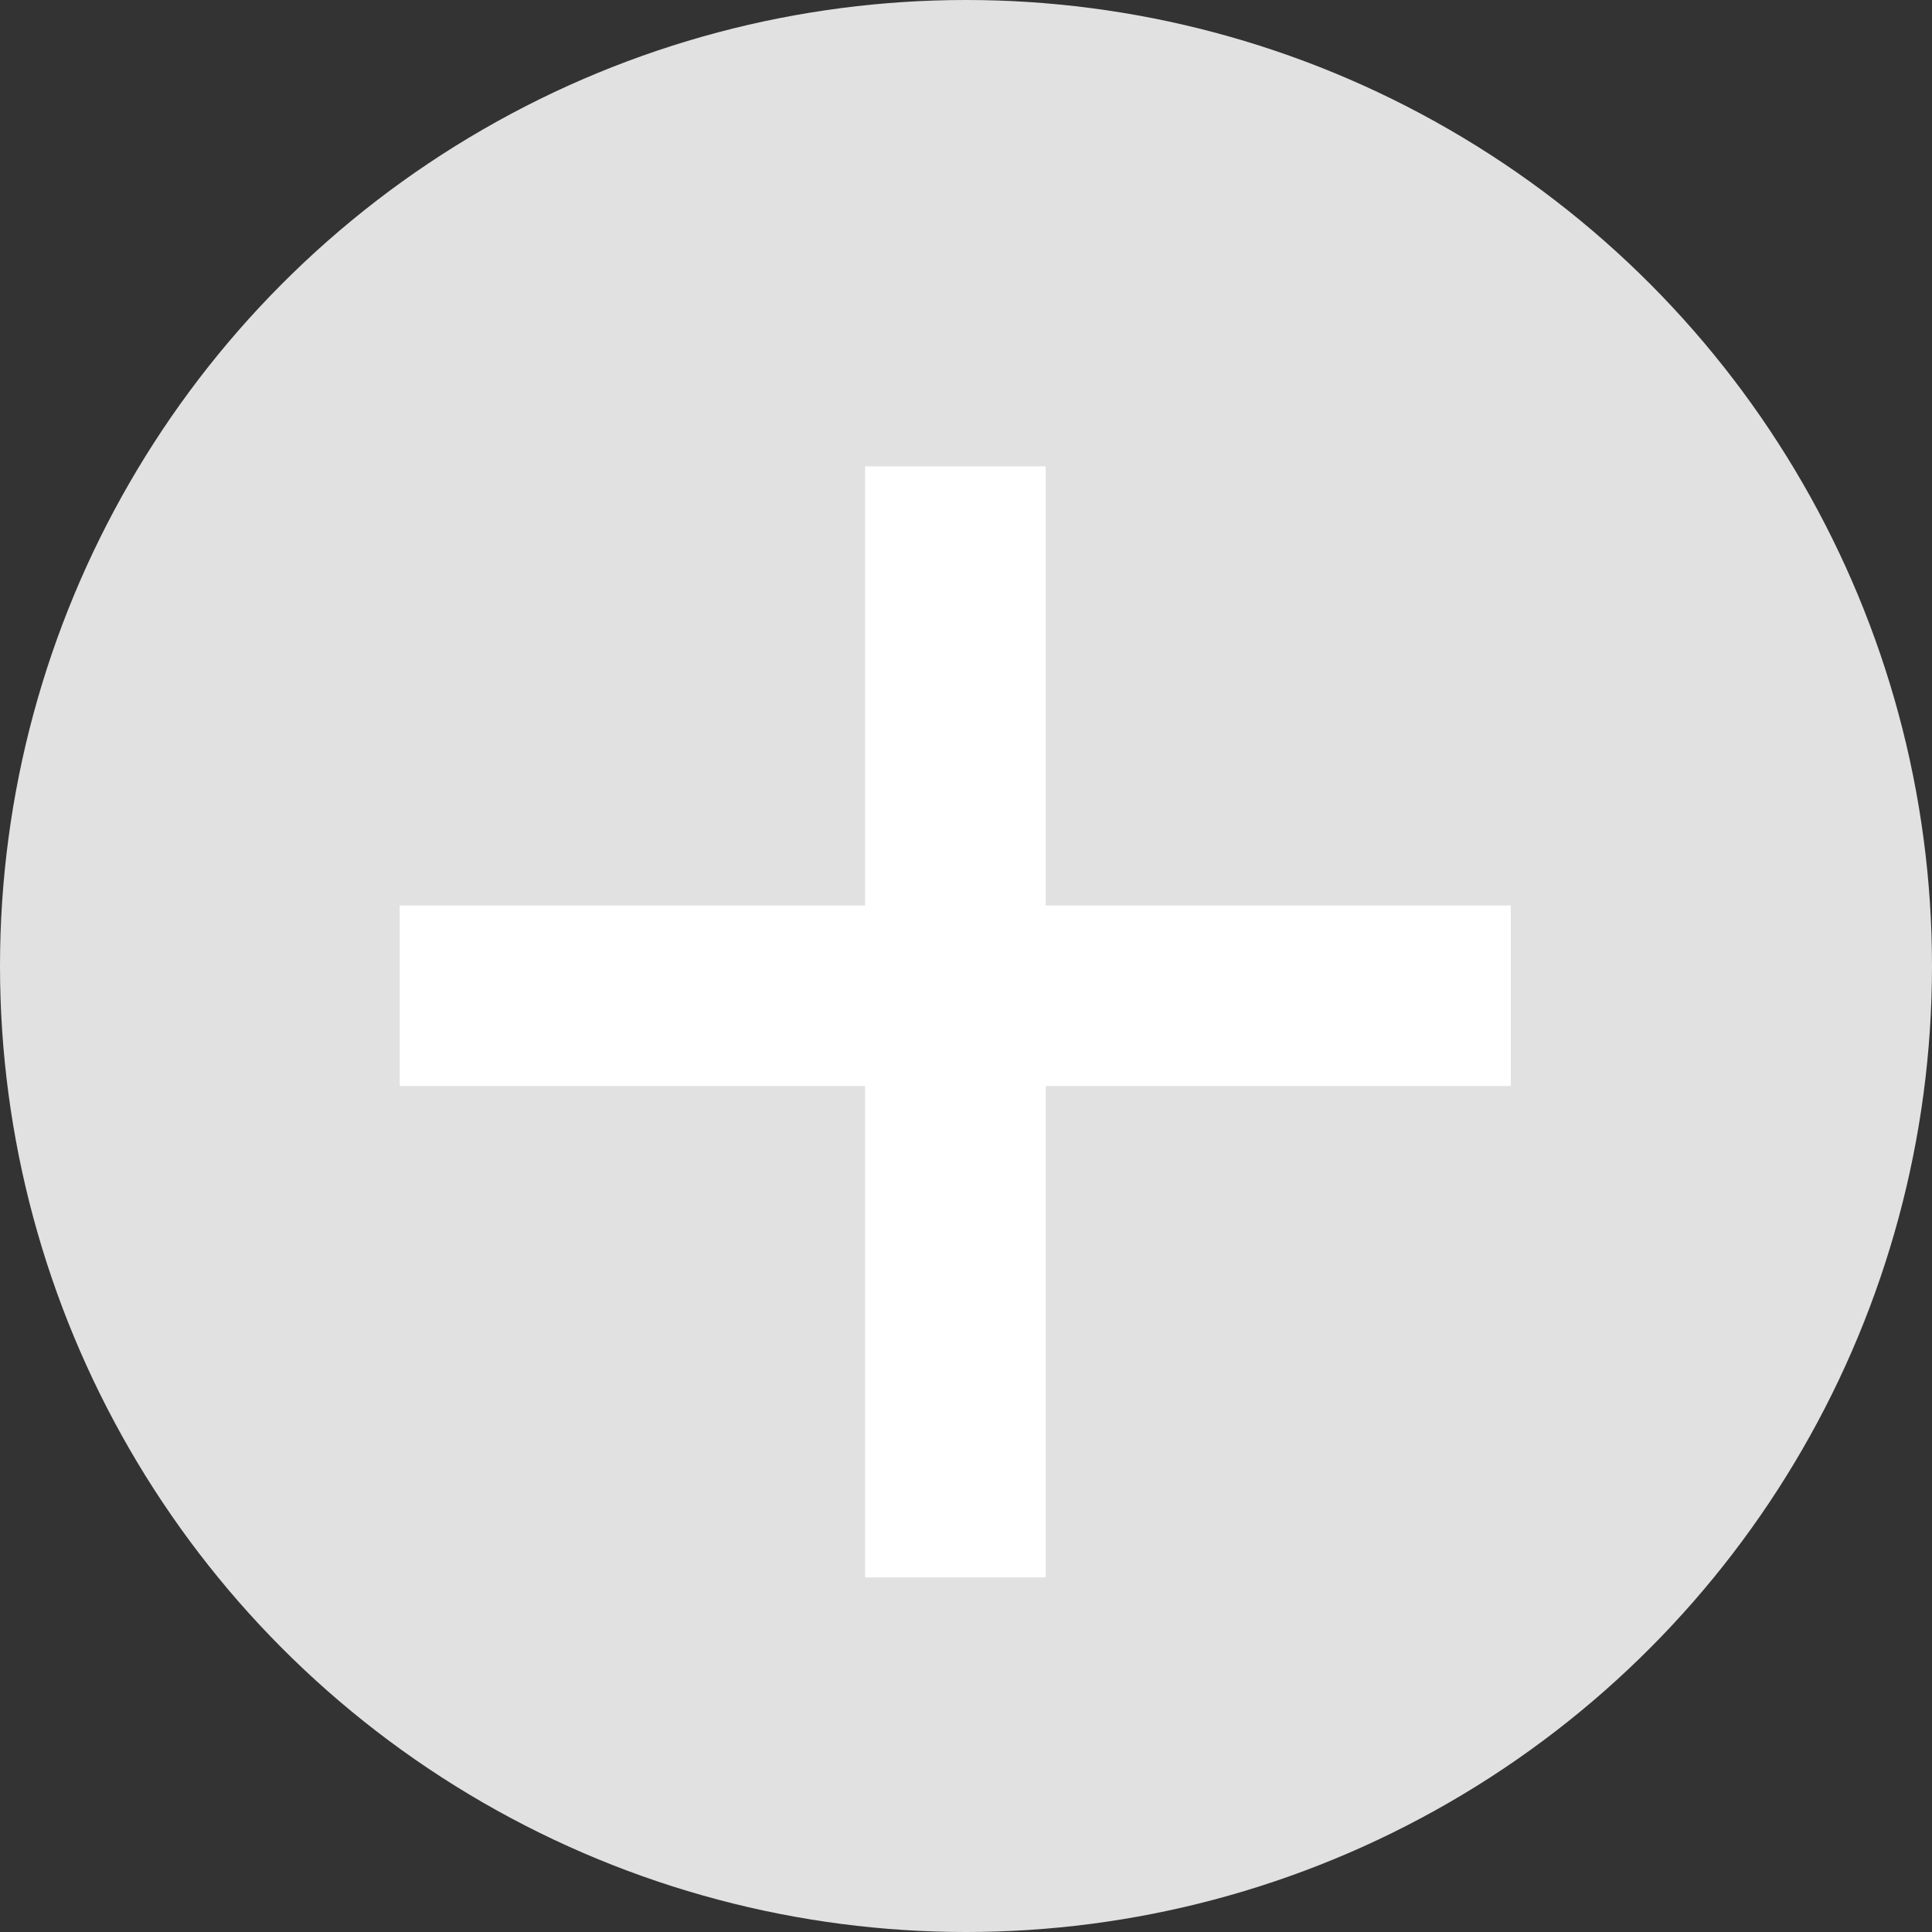 <?xml version="1.0" encoding="UTF-8"?> <svg xmlns="http://www.w3.org/2000/svg" width="29" height="29" viewBox="0 0 29 29" fill="none"><rect x="0" y="0" width="29" height="29" fill="#333333" stroke="none"/><circle cx="14.5" cy="14.5" r="14.5" fill="#E1E1E1"></circle><path d="M6 14.947H22.678" stroke="white" stroke-width="2.71" stroke-miterlimit="10"></path><path d="M14.341 7V23.678" stroke="white" stroke-width="2.71" stroke-miterlimit="10"></path></svg> 